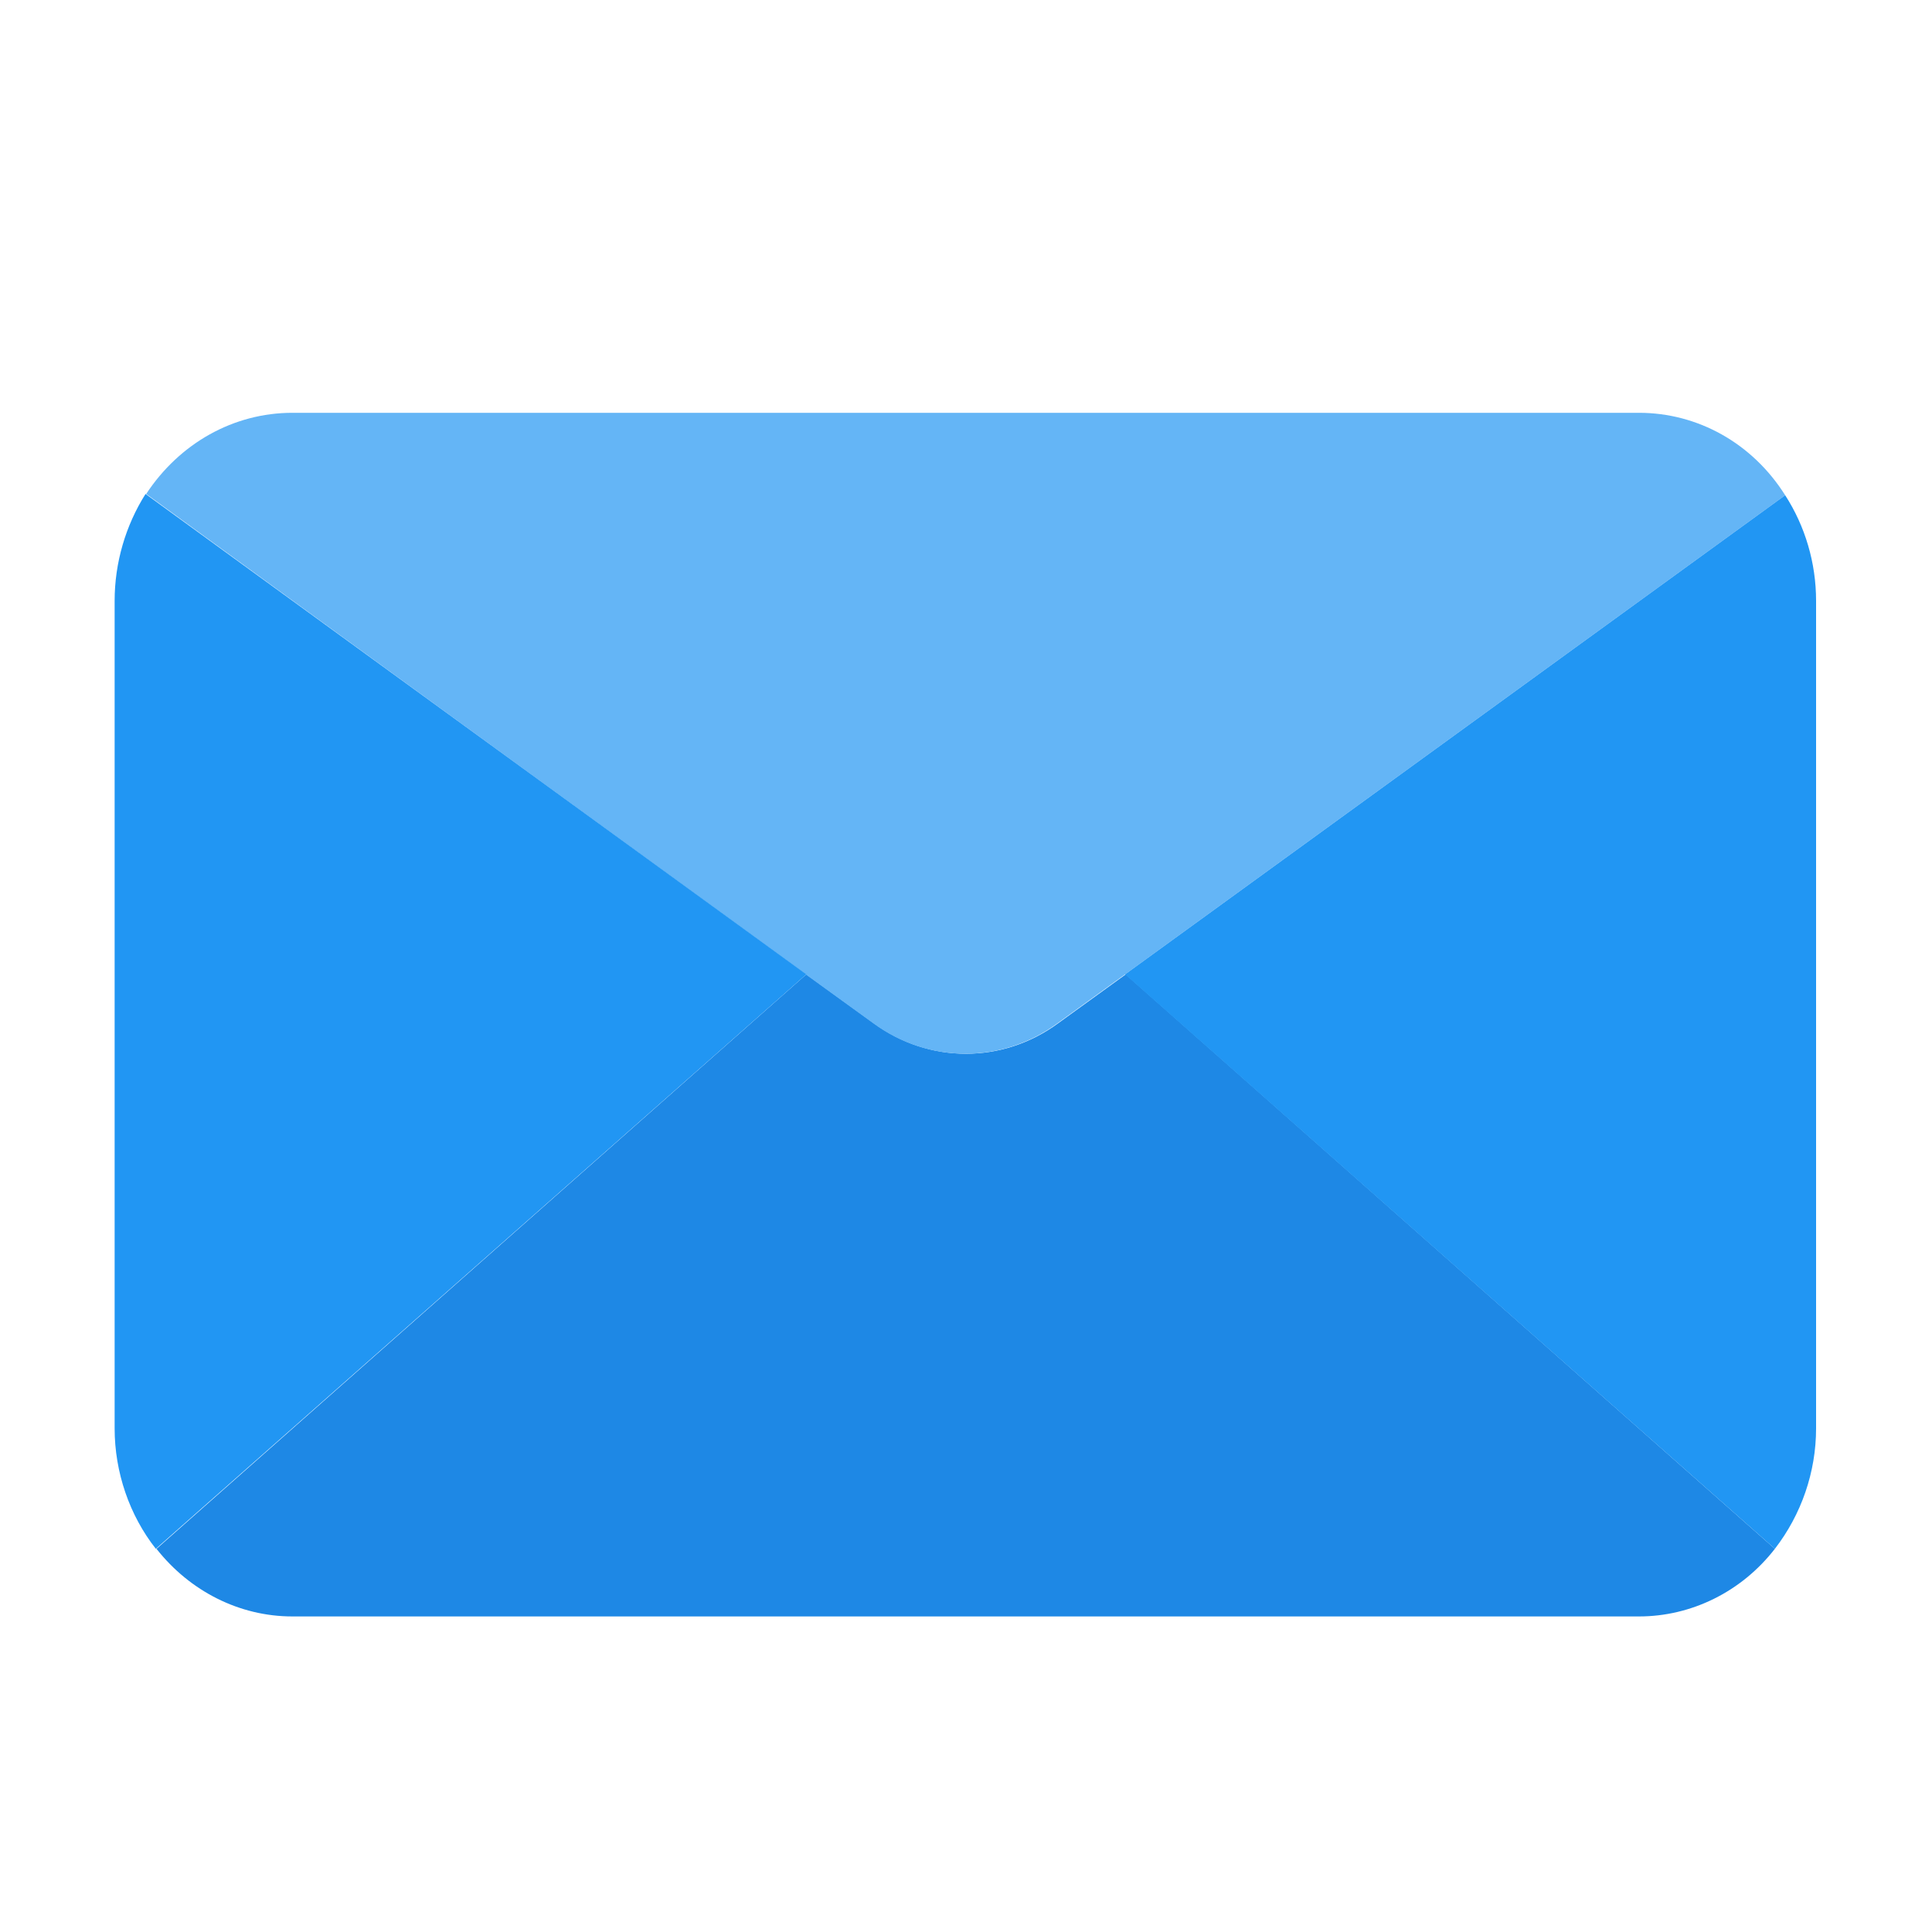 <svg xmlns="http://www.w3.org/2000/svg" xmlns:xlink="http://www.w3.org/1999/xlink" id="Capa_1" x="0px" y="0px" viewBox="0 0 300 300" style="enable-background:new 0 0 300 300;" xml:space="preserve"><style type="text/css">	.st0{fill:#1E88E5;}	.st1{fill:#64B5F6;}	.st2{fill:#2196F3;}</style><path class="st0" d="M275.6,240.5c-5.2,6.7-13,10.5-21.1,10.5H45.4c-8.2,0-15.9-3.9-21.1-10.5l100.9-89.2l10.5,7.6 c8.6,6.3,20,6.3,28.6,0l10.5-7.6L275.6,240.5z"></path><path class="st1" d="M277.2,76.9l-102.5,74.4l-10.5,7.6c-8.6,6.3-20,6.3-28.6,0l-10.5-7.6L22.7,76.7c5.2-7.9,13.6-12.6,22.7-12.6 h209.1C263.6,64.1,272.1,68.8,277.2,76.9z"></path><g>	<path class="st2" d="M125.2,151.3L24.2,240.5c-4.1-5.2-6.4-11.9-6.4-18.7V93.3c0-5.9,1.7-11.7,4.8-16.6L125.2,151.3z"></path>	<path class="st2" d="M282,93.3v128.5c0,6.8-2.3,13.4-6.4,18.7l-100.9-89.2l102.5-74.4C280.3,81.7,282,87.4,282,93.3z"></path></g></svg>
